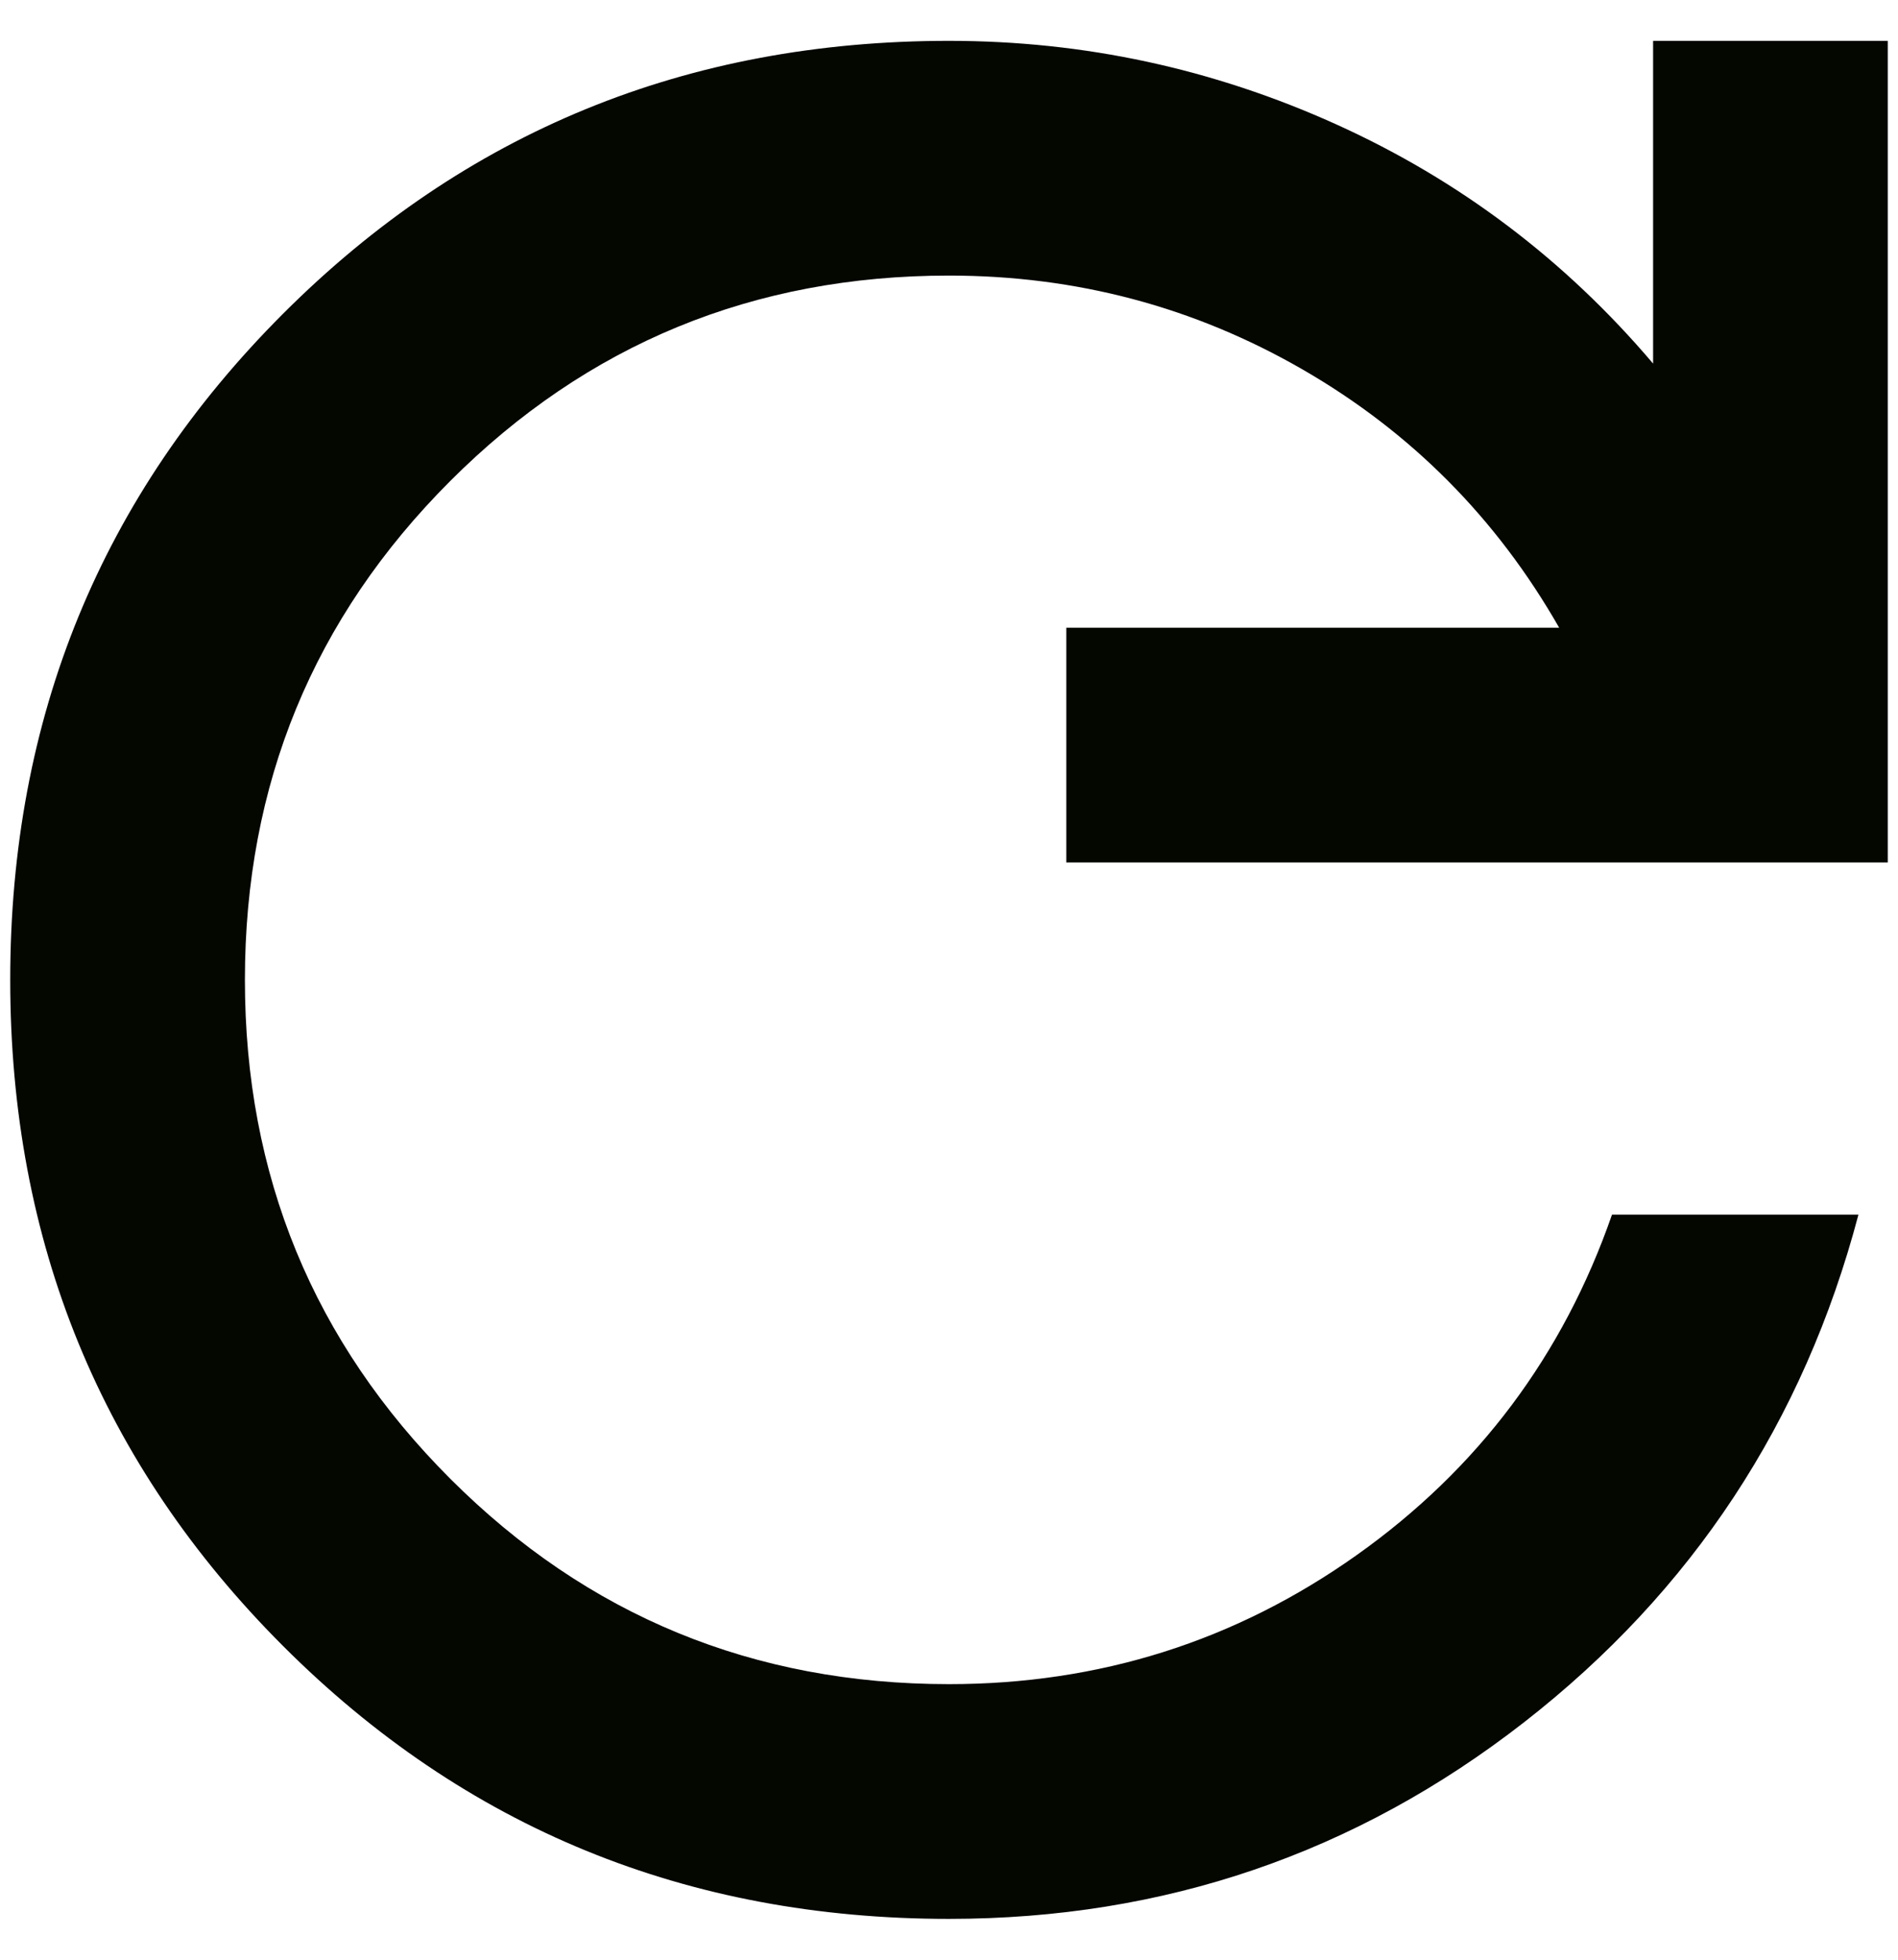 <svg width="31" height="32" viewBox="0 0 31 32" fill="none" xmlns="http://www.w3.org/2000/svg">
<path d="M15.5 31.333C11.219 31.333 7.594 29.848 4.623 26.877C1.652 23.906 0.167 20.28 0.167 16C0.167 11.719 1.652 8.094 4.623 5.123C7.594 2.152 11.219 0.667 15.5 0.667C17.704 0.667 19.812 1.121 21.825 2.031C23.837 2.941 25.562 4.243 27 5.937V0.667H30.833V14.083H17.416V10.25H25.466C24.444 8.461 23.047 7.055 21.275 6.033C19.503 5.011 17.578 4.5 15.5 4.5C12.305 4.5 9.59 5.618 7.354 7.854C5.118 10.09 4 12.805 4 16C4 19.194 5.118 21.91 7.354 24.146C9.59 26.382 12.305 27.5 15.5 27.5C17.96 27.5 20.18 26.797 22.16 25.392C24.141 23.986 25.53 22.133 26.329 19.833H30.354C29.46 23.219 27.639 25.983 24.892 28.123C22.144 30.263 19.014 31.333 15.5 31.333Z" fill="#040700"/>
</svg>
